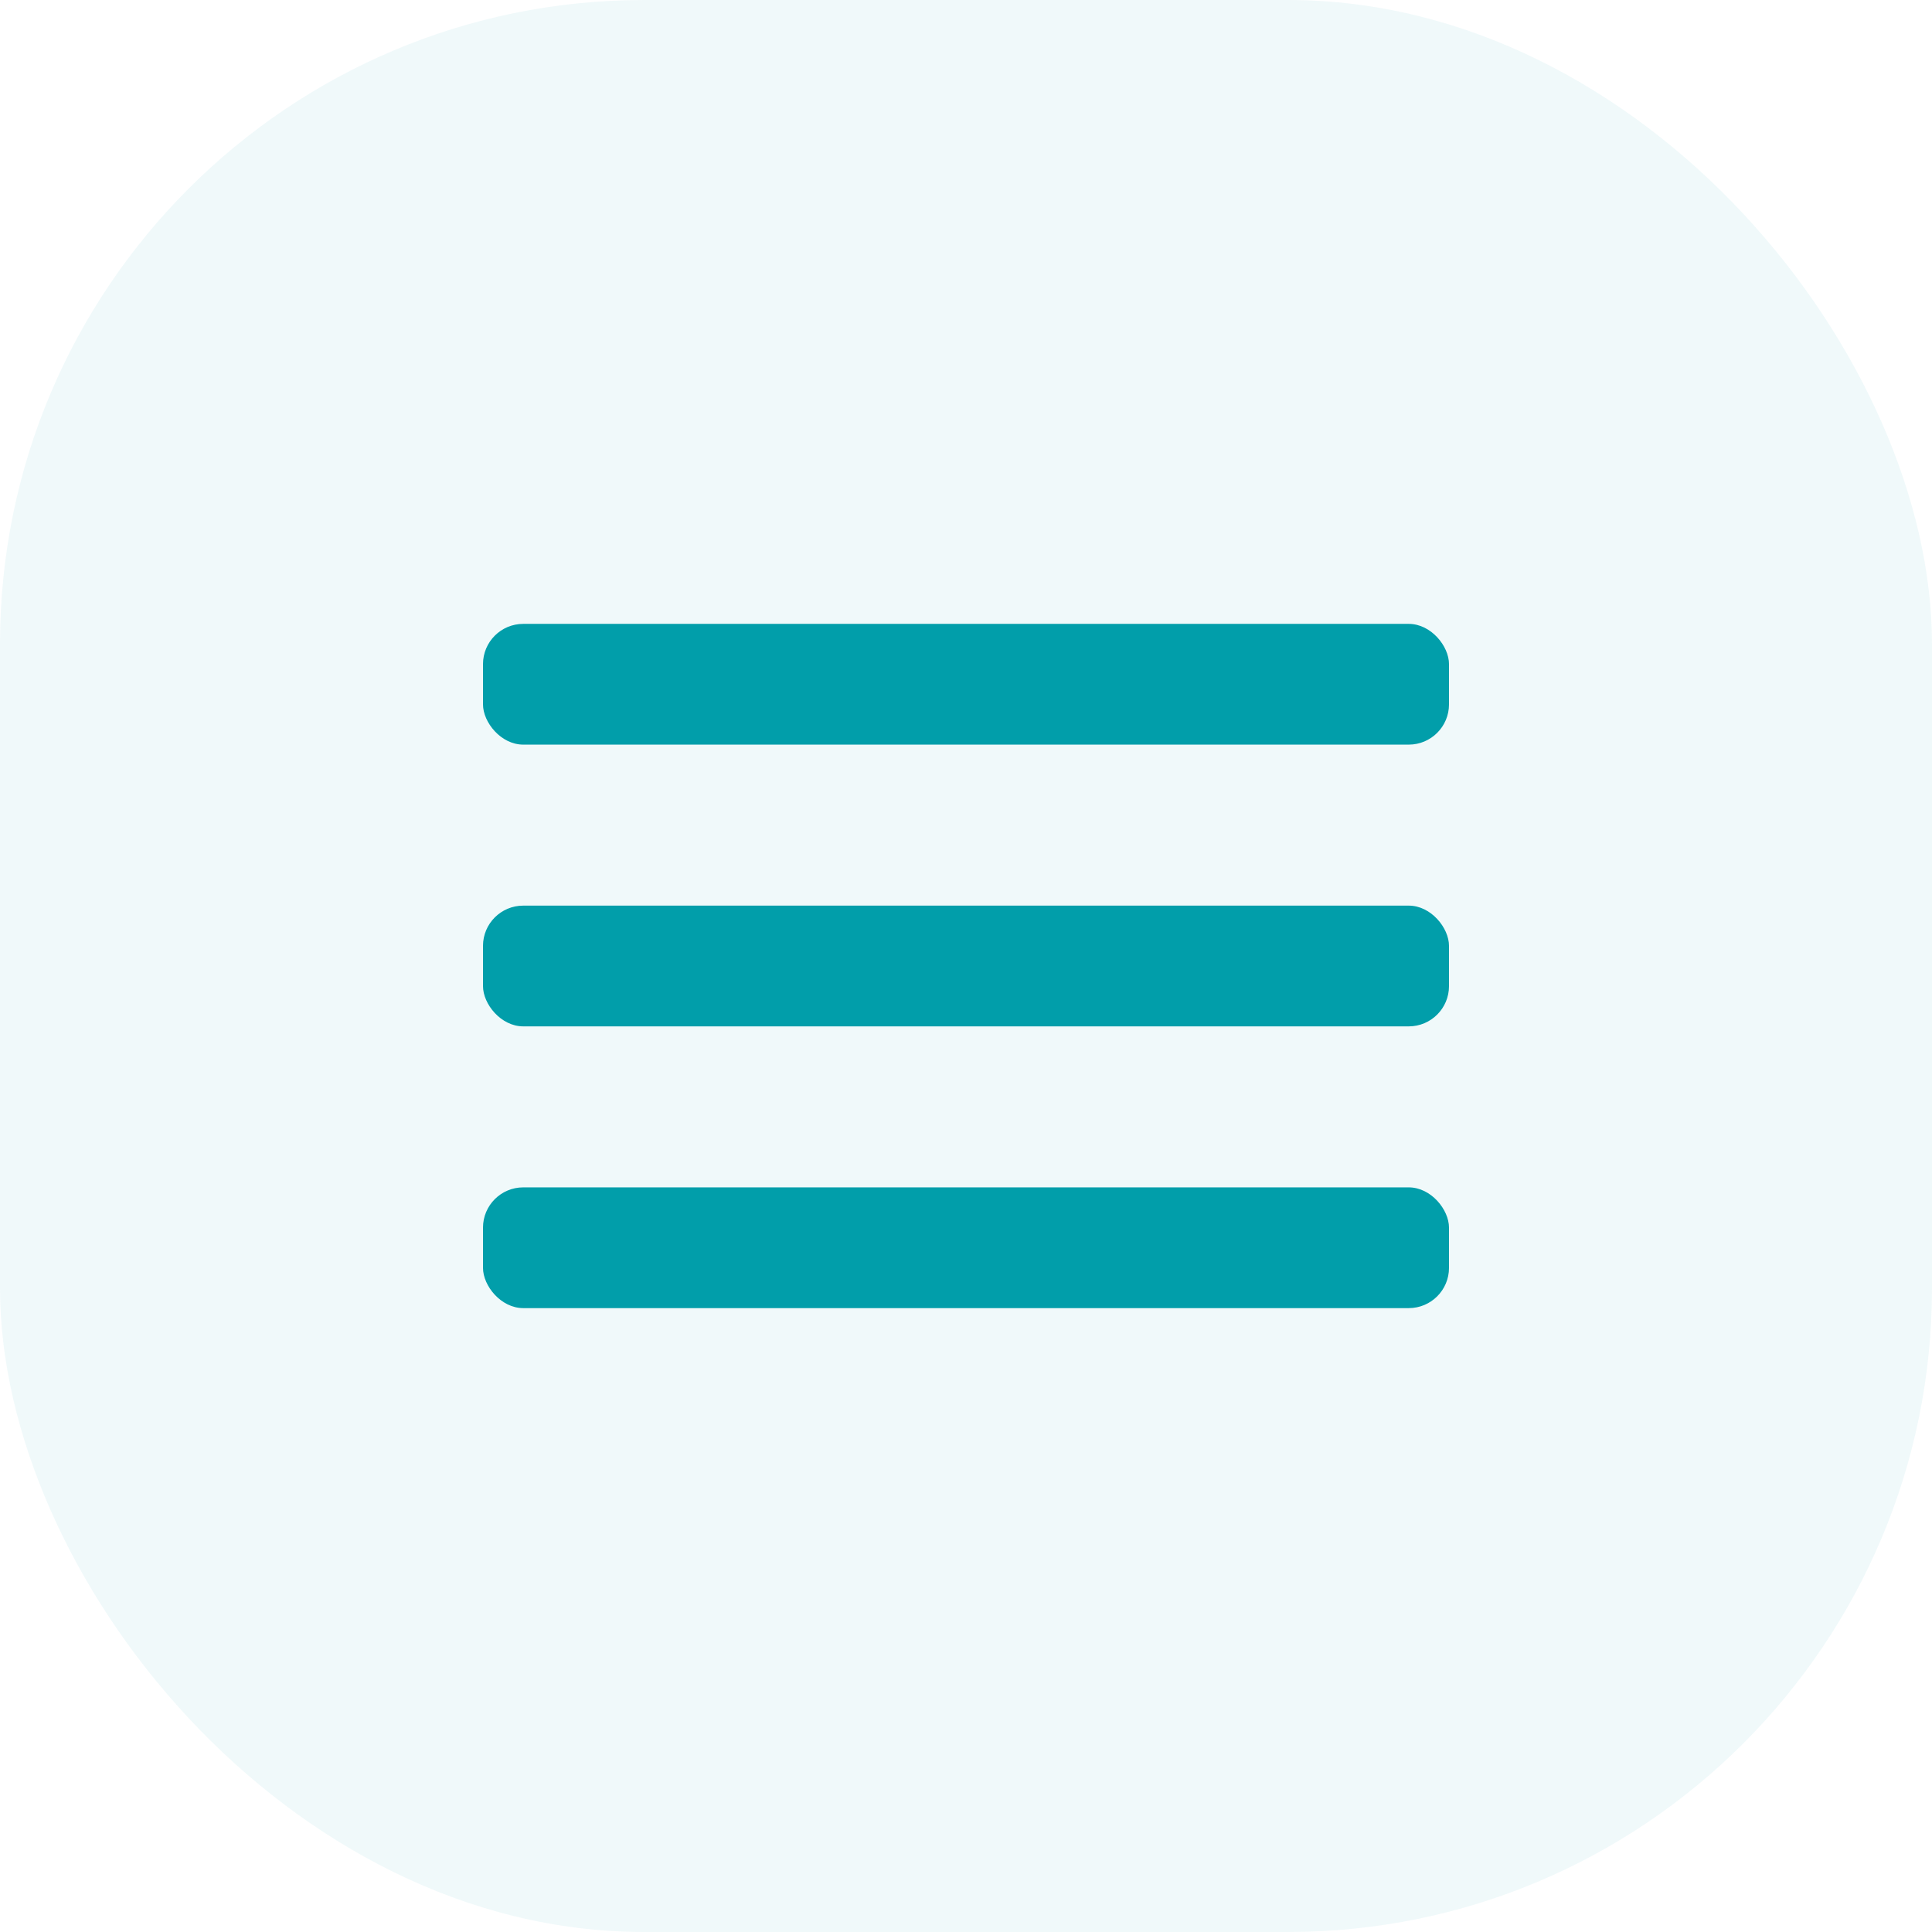 <?xml version="1.0" encoding="UTF-8"?> <svg xmlns="http://www.w3.org/2000/svg" width="48" height="48" viewBox="0 0 48 48" fill="none"><rect width="48" height="48" rx="16" fill="#019EAA" fill-opacity="0.06"></rect><rect x="12" y="15.5" width="24" height="3" rx="1" fill="#019EAA"></rect><rect x="12" y="22.5" width="24" height="3" rx="1" fill="#019EAA"></rect><rect x="12" y="29.5" width="24" height="3" rx="1" fill="#019EAA"></rect></svg> 